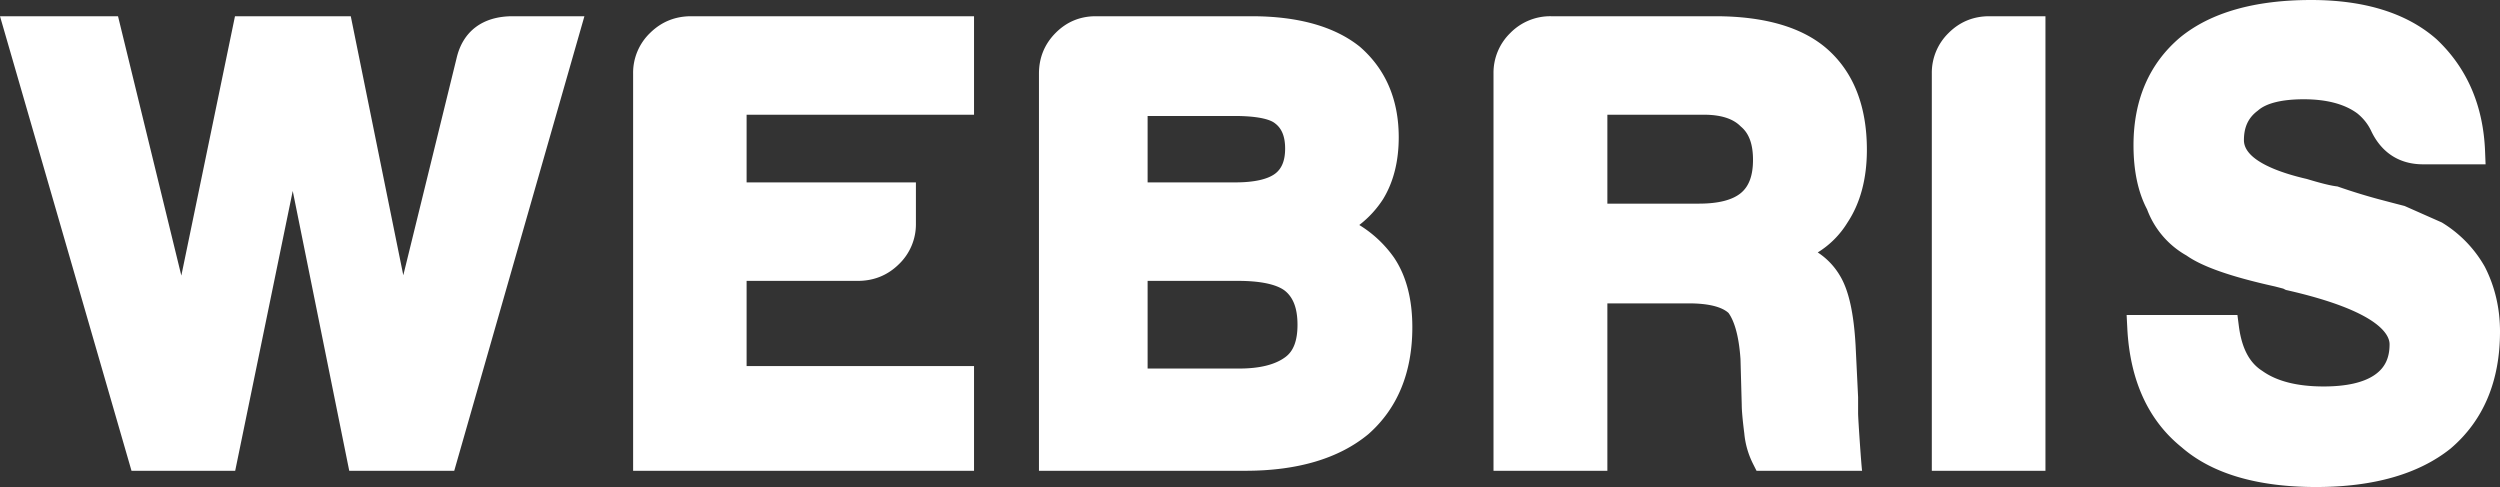 <svg width="154" height="30" fill="none" xmlns="http://www.w3.org/2000/svg"><rect width="100%" height="100%" fill="#333333" stroke="none"/><path d="M28.126 3.583l-3.283 13.373L21.608 1h-7.133L11.17 16.976 7.27 1H0l8.101 28h6.387l3.545-17.238L21.513 29h6.468L36 1h-4.42c-1.84 0-3.068.92-3.454 2.583zM40.043 2.032A3.402 3.402 0 0 0 39 4.534V29h21v-6.451H45.991v-5.247h6.855c.987 0 1.839-.347 2.53-1.031a3.403 3.403 0 0 0 1.044-2.502v-2.534H45.991V7.067H60V1H42.573c-.986 0-1.838.347-2.53 1.032zM83.732 13.86a6.348 6.348 0 0 0 1.47-1.6l.01-.018c.63-1.04.95-2.314.95-3.784 0-2.325-.807-4.203-2.397-5.581l-.026-.021C82.186 1.624 79.952 1 77.1 1H67.5c-.966 0-1.8.347-2.478 1.032C64.344 2.716 64 3.558 64 4.534V29h12.72c3.212 0 5.757-.757 7.564-2.25l.02-.017C86.092 25.153 87 22.94 87 20.156c0-1.737-.378-3.177-1.127-4.286a7.238 7.238 0 0 0-2.141-2.01zm-3.806 6.142c0 .98-.245 1.632-.758 2.002-.626.463-1.578.698-2.83.698h-5.645v-5.4h5.57c1.738 0 2.532.333 2.884.606.524.417.779 1.102.779 2.094zm-9.233-8.767V7.144h5.34c1.692 0 2.293.28 2.5.448l.019.015c.412.312.612.817.612 1.544 0 .727-.2 1.232-.612 1.544-.467.354-1.311.54-2.443.54h-5.416zM114.459 25.466v-1l-.155-3.198c-.112-1.986-.423-3.381-.952-4.266a4.332 4.332 0 0 0-1.379-1.452 5.567 5.567 0 0 0 1.828-1.835c.796-1.198 1.199-2.708 1.199-4.487 0-2.677-.813-4.758-2.419-6.188-1.528-1.354-3.856-2.04-6.919-2.04H95.546a3.44 3.44 0 0 0-2.511 1.032A3.416 3.416 0 0 0 92 4.534V29h7.014V18.688h5.026c1.173 0 2.013.204 2.436.59.282.389.625 1.193.738 2.838l.077 2.823c.001.35.053.927.158 1.764.061.654.243 1.285.541 1.877l.212.42h6.503c-.044-.262-.246-3.216-.246-3.534zm-7.206-13.588c-.524.442-1.397.666-2.595.666h-5.644V7.067h5.953c1.019 0 1.773.235 2.239.7l.046.042c.494.417.733 1.083.733 2.035.001.952-.239 1.618-.732 2.034zM120.033 2.032A3.421 3.421 0 0 0 119 4.534V29h7V1h-3.461c-.978 0-1.821.347-2.506 1.032zM153.071 16.446l-.016-.03a7.505 7.505 0 0 0-2.64-2.713l-2.292-1.015-.059-.015c-.407-.104-.953-.247-1.64-.43a36.22 36.22 0 0 1-2.362-.732l-.072-.025-.076-.01c-.365-.045-.968-.195-1.791-.445l-.049-.013c-1.437-.33-3.848-1.078-3.848-2.382 0-.802.266-1.377.839-1.808l.041-.033c.512-.445 1.481-.68 2.802-.68 1.404 0 2.513.291 3.296.866.366.294.644.642.842 1.046.635 1.37 1.746 2.095 3.213 2.095h3.853l-.032-.81c-.11-2.822-1.121-5.146-3.003-6.909l-.021-.018C148.238.802 145.651 0 142.367 0c-3.479 0-6.188.77-8.063 2.299-1.911 1.615-2.88 3.853-2.88 6.651 0 1.57.281 2.896.835 3.944a5.424 5.424 0 0 0 2.432 2.847c.968.685 2.748 1.308 5.437 1.903l.519.134.162.083.092.02c5.683 1.298 6.297 2.758 6.297 3.326 0 .846-.285 1.44-.896 1.872-.684.483-1.75.727-3.169.727-1.621 0-2.891-.322-3.775-.959l-.031-.02c-.778-.504-1.24-1.402-1.414-2.744l-.087-.677H131l.042.82c.164 3.201 1.288 5.664 3.34 7.32 1.867 1.628 4.657 2.454 8.292 2.454 3.527 0 6.311-.795 8.276-2.364l.02-.017c2.011-1.718 3.03-4.14 3.03-7.198 0-1.43-.313-2.767-.929-3.975z" fill="#fff"/></svg>
